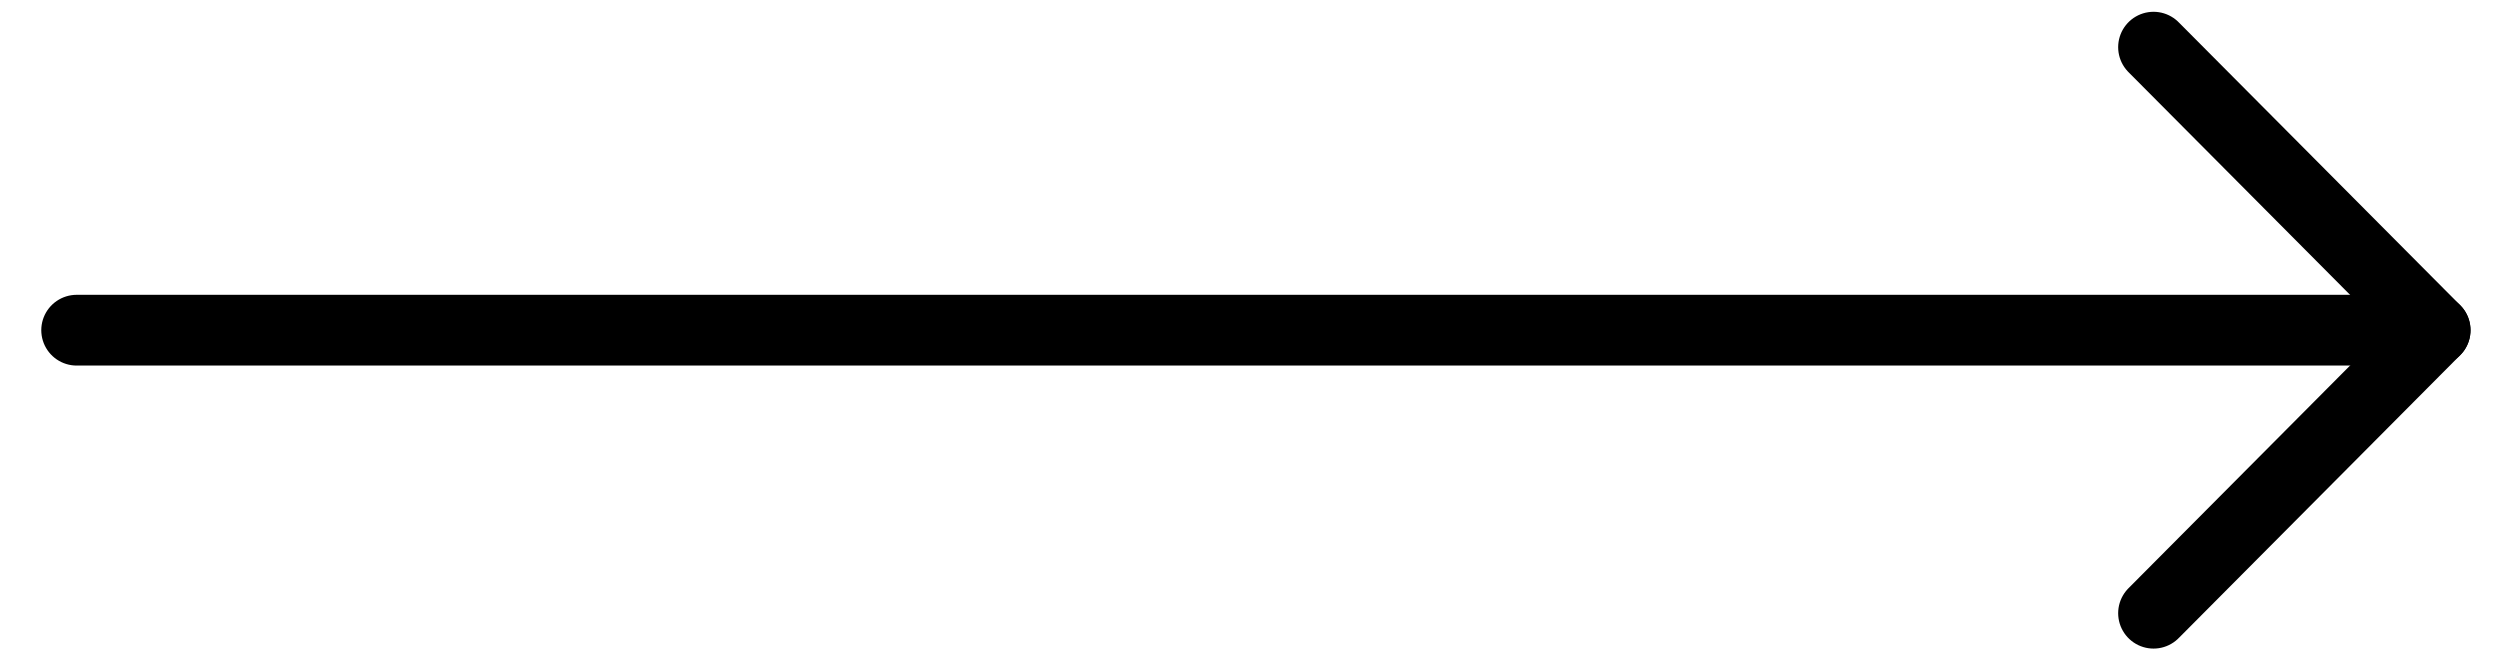 <svg width="53" height="14" viewBox="0 0 53 14" fill="none" xmlns="http://www.w3.org/2000/svg">
<path d="M1.625 7H51.625" stroke="black" stroke-width="1.5" stroke-linecap="round"/>
<path d="M45.655 1L51.625 7L45.655 13" stroke="black" stroke-width="1.5" stroke-linecap="round" stroke-linejoin="round"/>
</svg>
